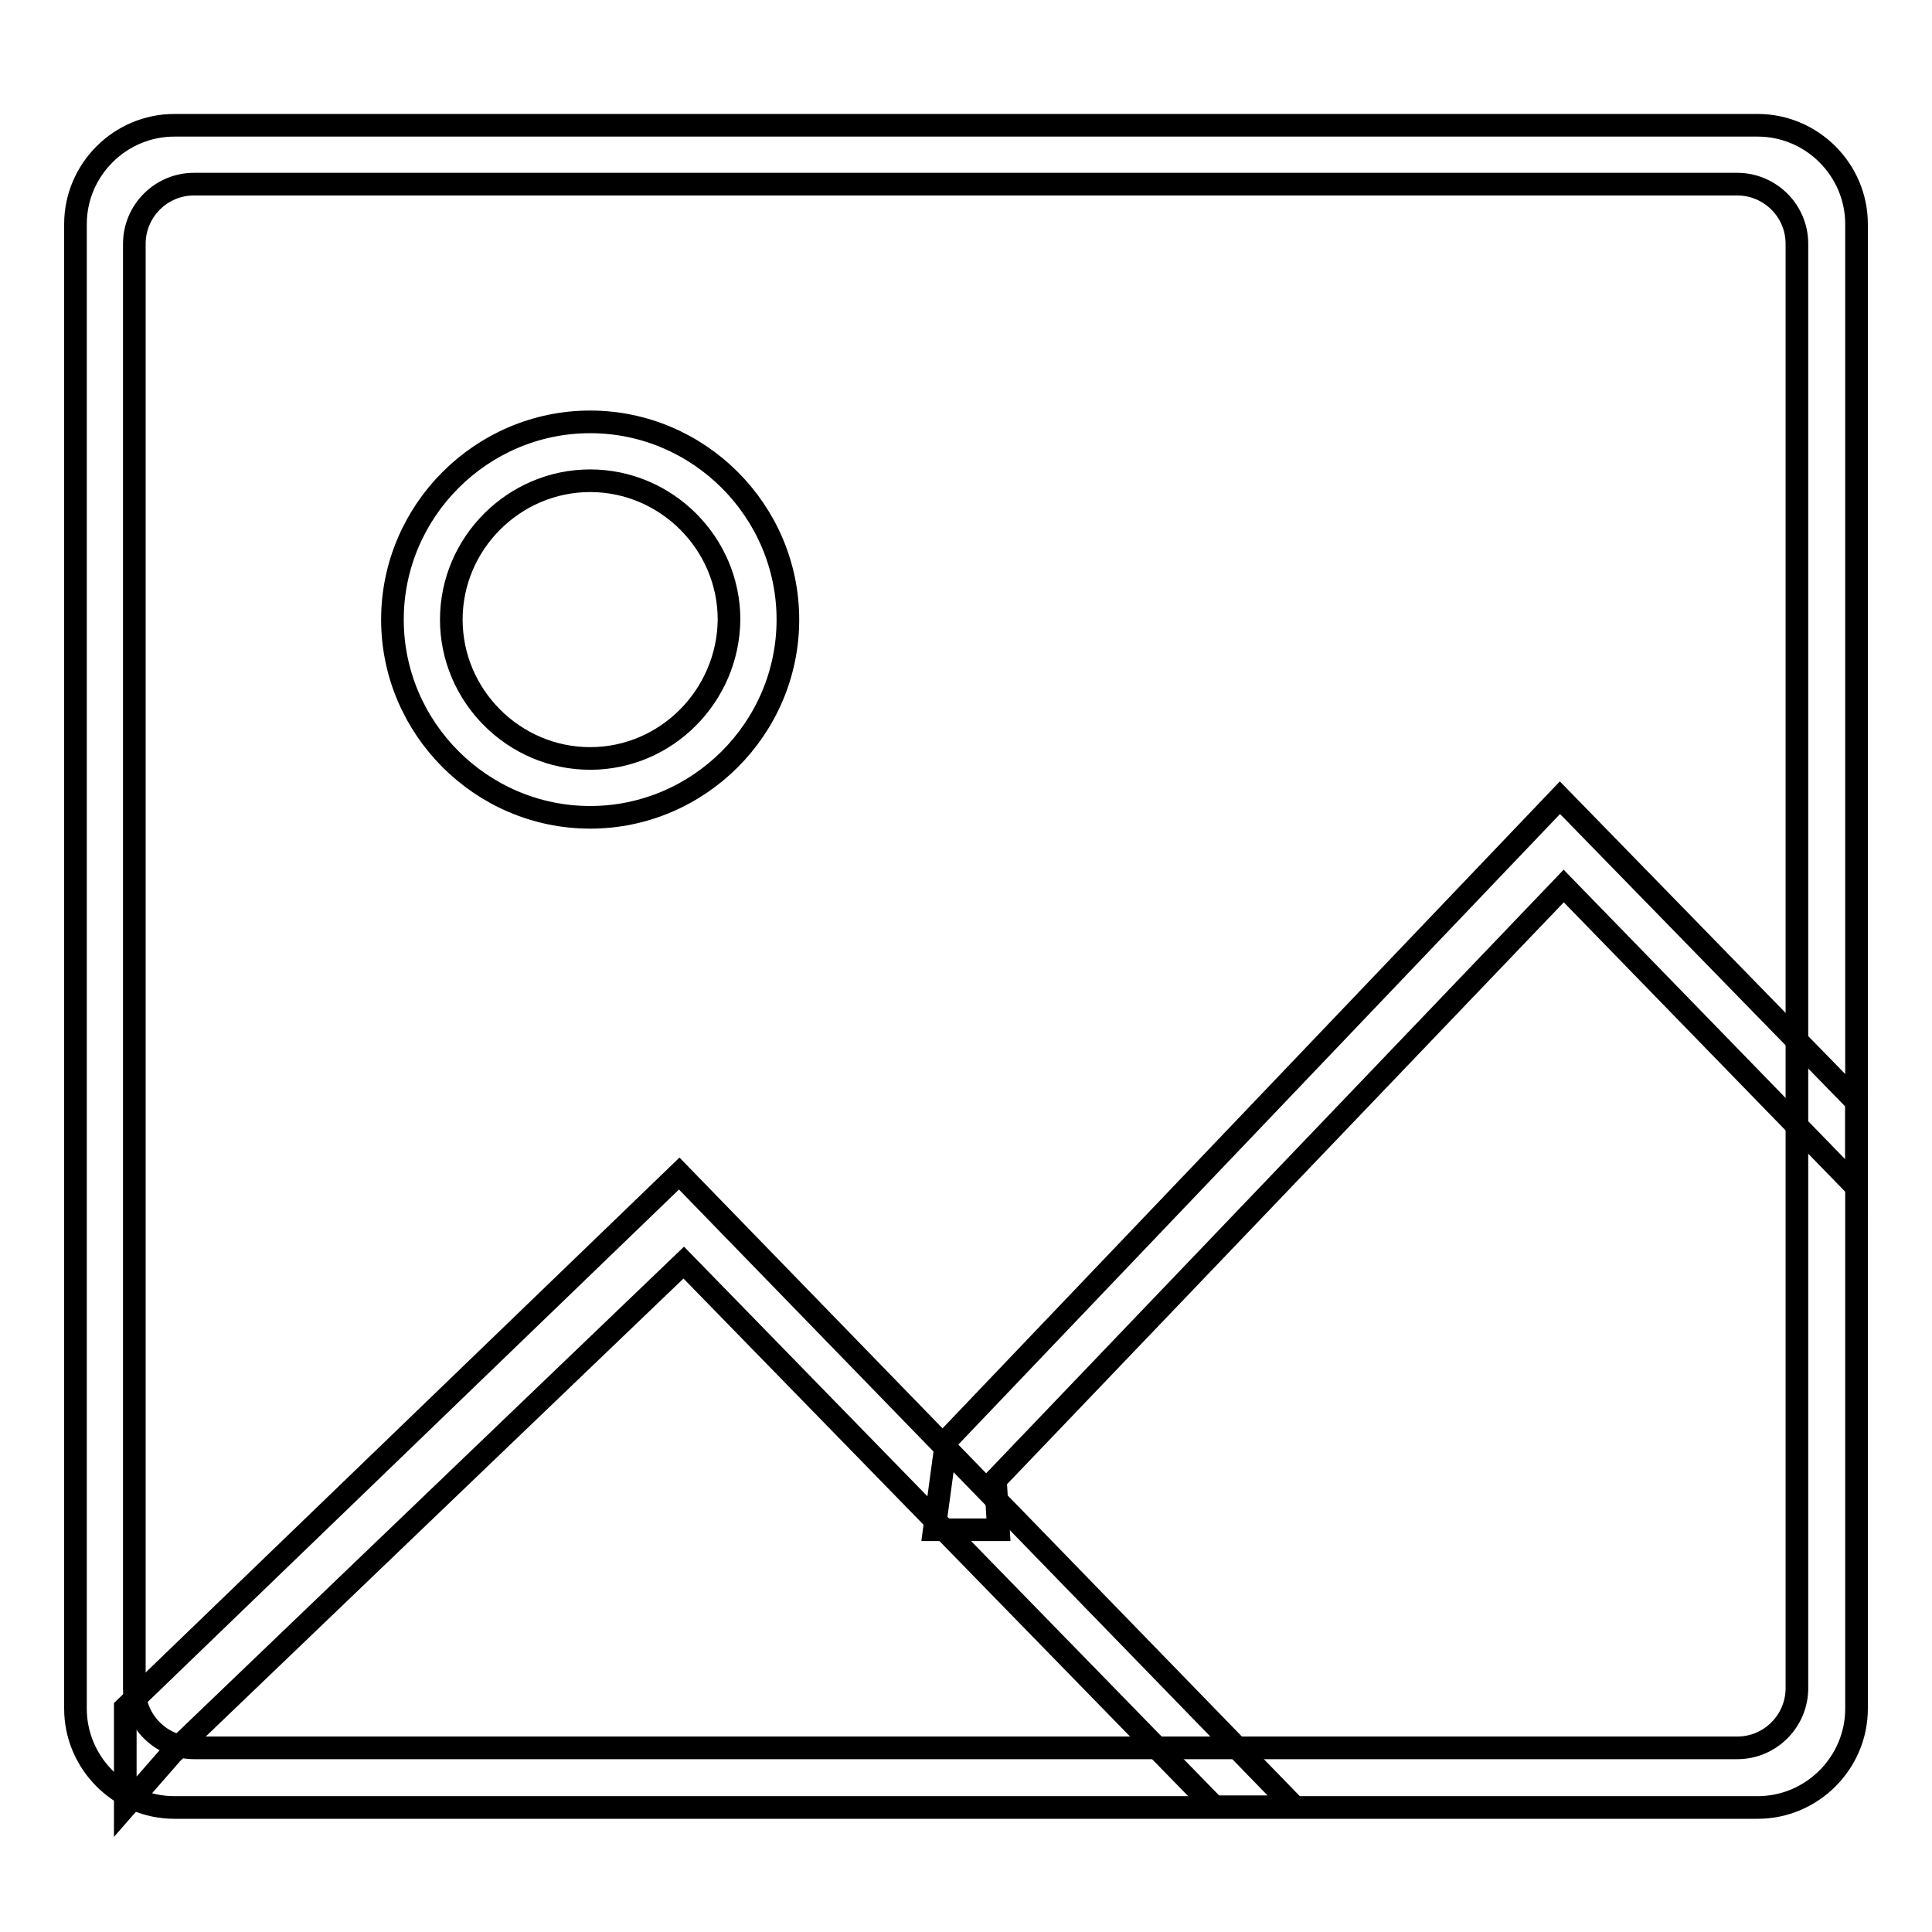 <?xml version="1.0" encoding="utf-8"?>
<!-- Svg Vector Icons : http://www.onlinewebfonts.com/icon -->
<!DOCTYPE svg PUBLIC "-//W3C//DTD SVG 1.1//EN" "http://www.w3.org/Graphics/SVG/1.1/DTD/svg11.dtd">
<svg version="1.1" xmlns="http://www.w3.org/2000/svg" xmlns:xlink="http://www.w3.org/1999/xlink" x="0px" y="0px" viewBox="0 0 256 256" enable-background="new 0 0 256 256" xml:space="preserve">
<g><g><path stroke-width="3" fill-opacity="0" stroke="#000000"  d="M78.2,55.9C63.8,55.9,52,67.7,52,82.1c0,14.4,11.8,26.2,26.2,26.2c14.4,0,26.2-11.8,26.2-26.2C104.4,67.7,92.6,55.9,78.2,55.9z M78.2,100.5c-10.1,0-18.4-8.3-18.4-18.4c0-10.1,8.3-18.4,18.4-18.4c10.1,0,18.4,8.3,18.4,18.4C96.5,92.2,88.3,100.5,78.2,100.5z"/><path stroke-width="3" fill-opacity="0" stroke="#000000"  d="M132.3,202.7l-0.4-6.6l75.3-78.7l38.8,39.9V146l-39.3-40.3l-81.3,85.2l-1.6,11.8H132.3z"/><path stroke-width="3" fill-opacity="0" stroke="#000000"  d="M90,155.5l-73.4,70.8v13.1l6.2-7.1l67.8-65l70.3,72.1h10.6L90,155.5z"/><path stroke-width="3" fill-opacity="0" stroke="#000000"  d="M232.9,16.6H23.1c-7.2,0-13.1,5.9-13.1,13.1v196.7c0,7.2,5.9,13.1,13.1,13.1h209.8c7.2,0,13.1-5.9,13.1-13.1V29.7C246,22.5,240.1,16.6,232.9,16.6z M238.1,223.7c0,4.3-3.5,7.9-7.9,7.9H25.7c-4.3,0-7.9-3.5-7.9-7.9V32.3c0-4.3,3.5-7.9,7.9-7.9h204.5c4.3,0,7.9,3.5,7.9,7.9V223.7z"/></g></g>
</svg>